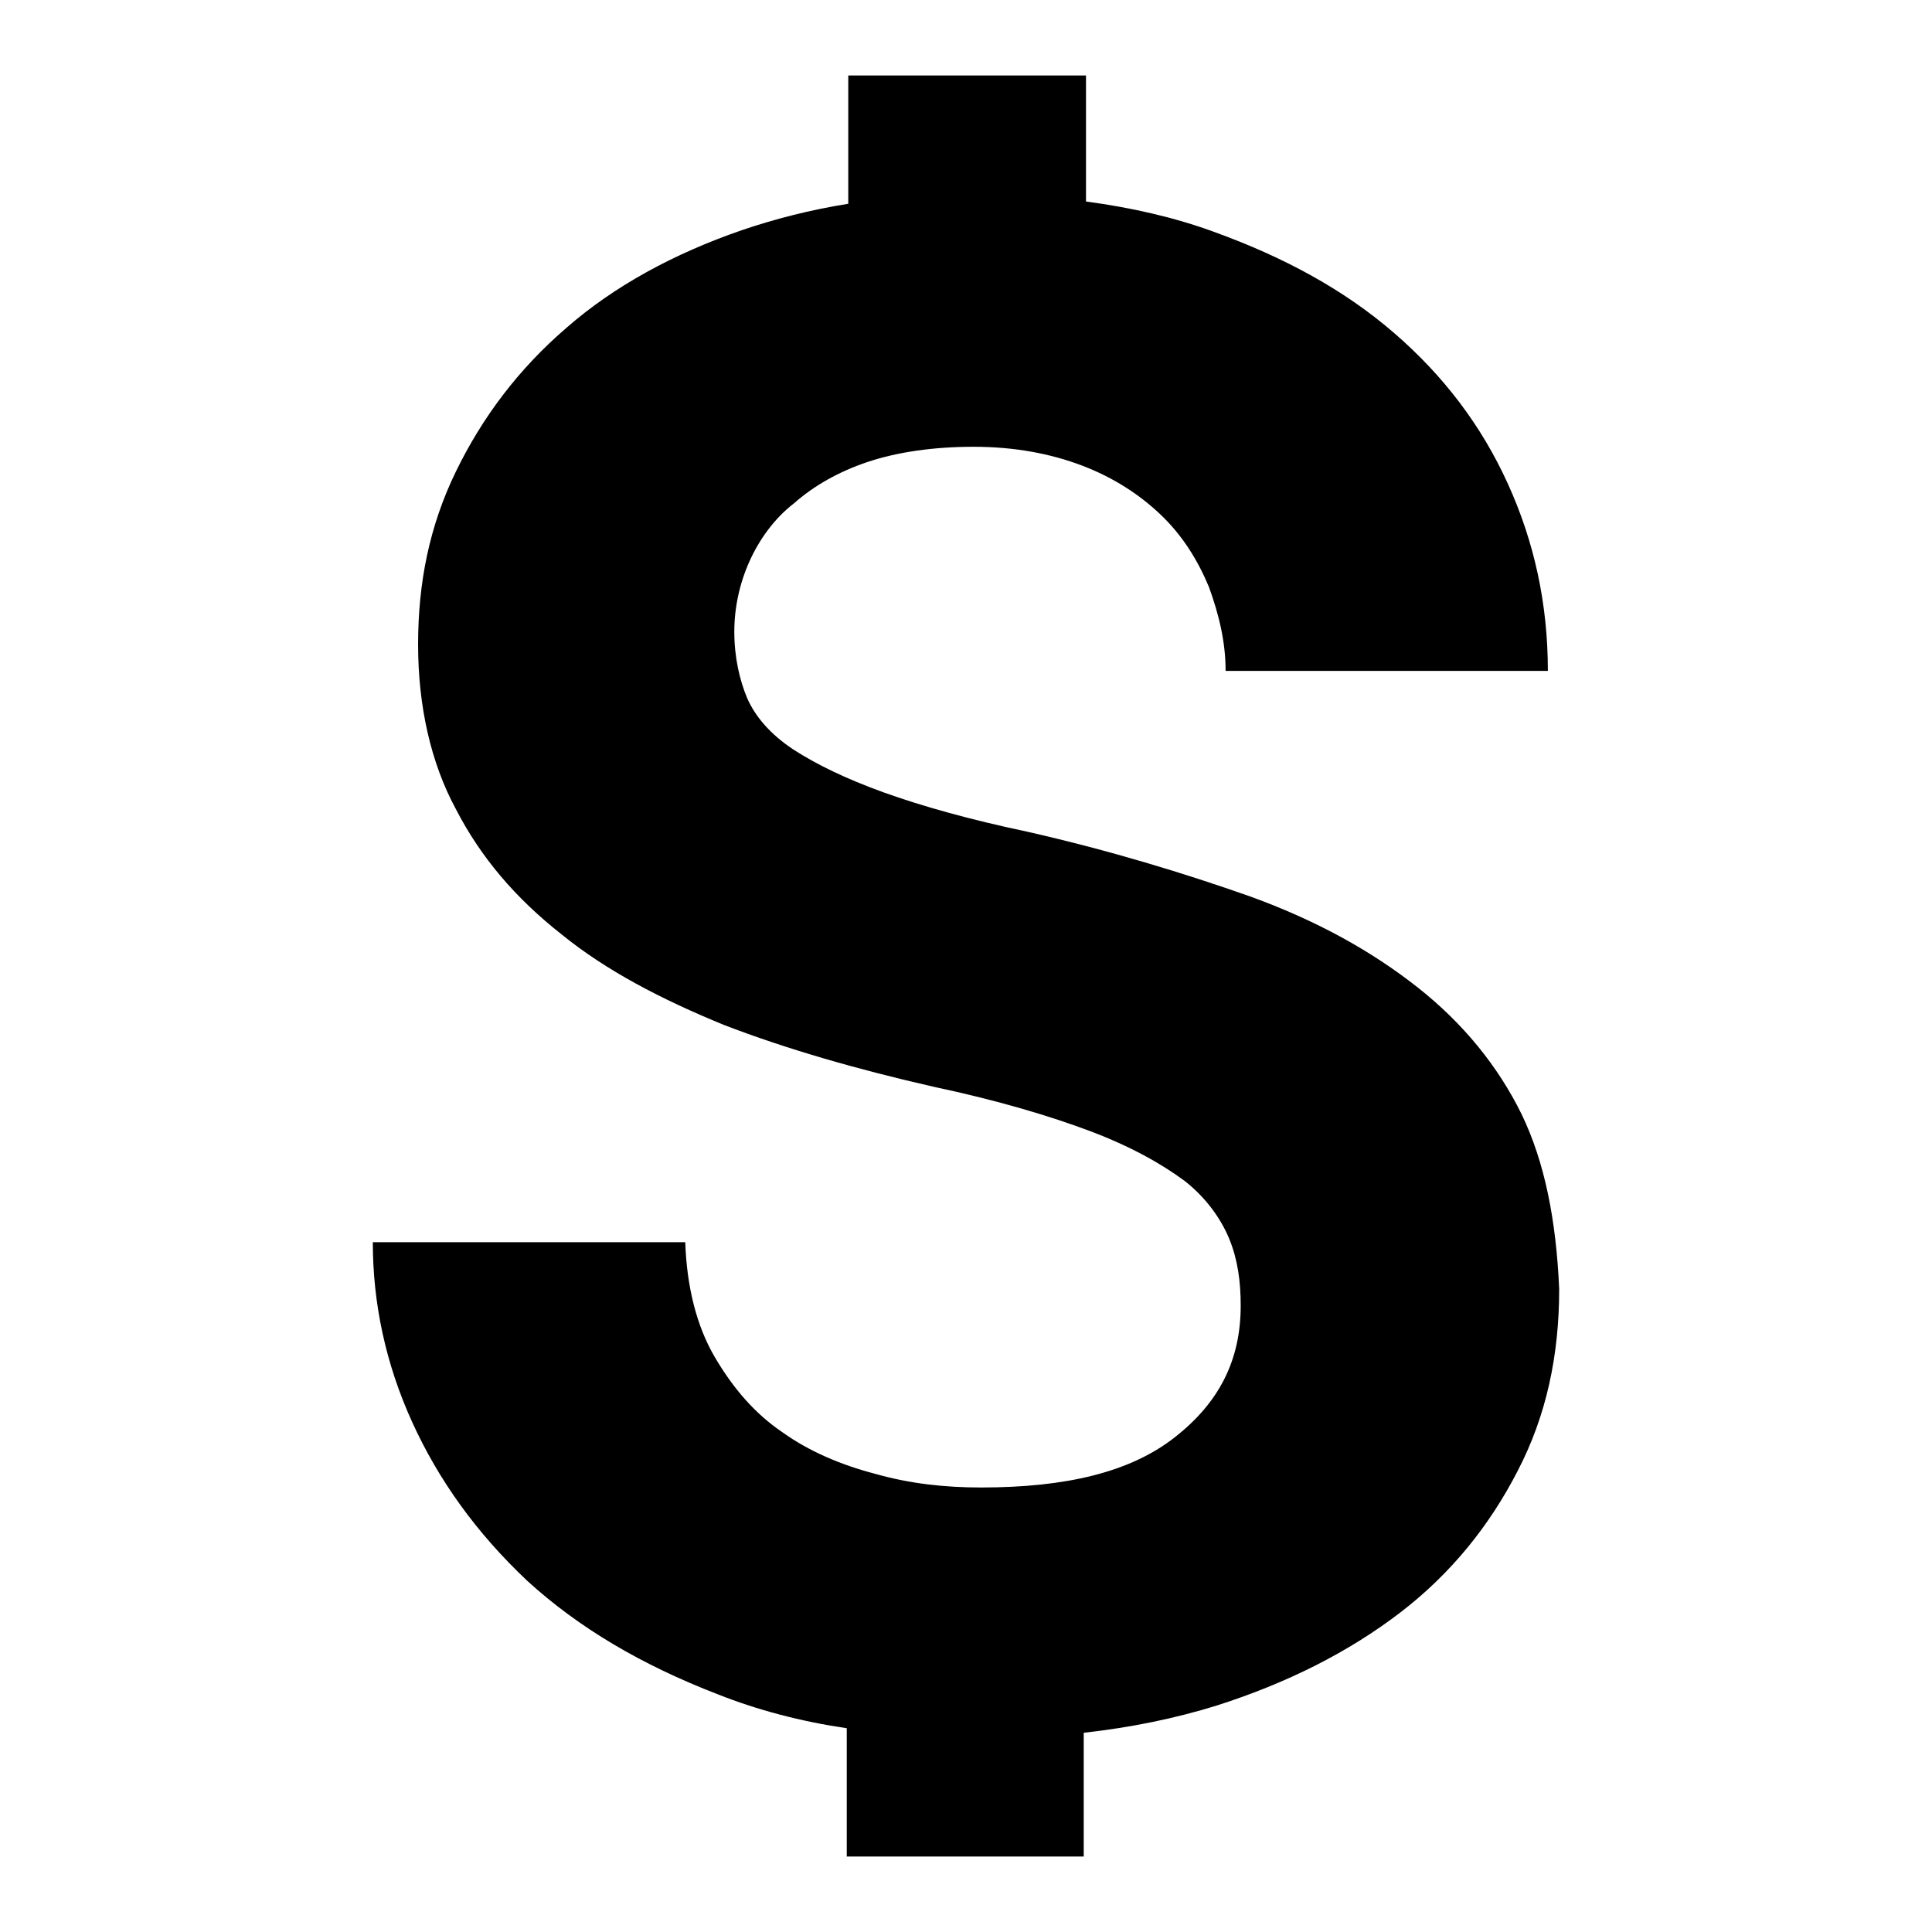 <?xml version="1.0" encoding="utf-8"?>
<!-- Svg Vector Icons : http://www.onlinewebfonts.com/icon -->
<!DOCTYPE svg PUBLIC "-//W3C//DTD SVG 1.1//EN" "http://www.w3.org/Graphics/SVG/1.1/DTD/svg11.dtd">
<svg version="1.1" xmlns="http://www.w3.org/2000/svg" xmlns:xlink="http://www.w3.org/1999/xlink" x="0px" y="0px" viewBox="0 0 256 256" enable-background="new 0 0 256 256" xml:space="preserve">
<g><g><path fill="#000000" d="M206.6,170.8c0,8.8-1.7,16.8-5.5,24.1c-3.7,7.2-8.8,13.6-15.6,18.8c-6.8,5.2-14.9,9.3-24.3,12.3c-5.5,1.7-11.3,2.9-17.6,3.6V246h-31.4v-17c-6.1-0.9-11.8-2.4-17.1-4.5c-10.1-3.9-18.4-8.8-25.2-15c-6.8-6.4-11.8-13.4-15.3-21.1c-3.5-7.7-5.2-15.7-5.2-23.8h41.4c0.2,5.9,1.5,11.1,3.9,15.2c2.4,4.1,5.3,7.5,9,10c3.5,2.5,7.7,4.3,12.3,5.5c4.6,1.3,9.2,1.8,14,1.8c11.2,0,19.7-2,25.6-6.6c5.9-4.6,8.8-10.2,8.8-17.5c0-3.2-0.4-6.1-1.5-8.8c-1.1-2.7-3.1-5.5-5.9-7.7c-3.1-2.3-7.2-4.6-12.5-6.6c-5.3-2-12.3-4.1-20.8-5.9c-10.1-2.3-19.5-5-27.8-8.2c-8.3-3.4-15.6-7.2-21.5-12c-6.1-4.8-10.7-10.2-14-16.6c-3.3-6.1-5-13.6-5-21.8c0-8.2,1.5-15.7,5-22.9c3.5-7.2,8.3-13.6,14.7-19.1c6.3-5.5,14.2-9.8,23.2-12.9c4.4-1.5,9.1-2.7,14.1-3.5V10h31.5v16.7c6,0.8,11.7,2.1,16.9,4c9.4,3.4,17.3,7.7,23.9,13.4c6.6,5.7,11.6,12.3,15.1,20c3.5,7.7,5.3,15.9,5.3,24.8h-42.7c0-3.9-0.9-7.5-2.2-11.1c-1.5-3.6-3.5-6.8-6.3-9.5c-2.8-2.7-6.3-5-10.5-6.6c-4.2-1.6-9-2.5-14.4-2.5c-5.3,0-10.1,0.7-14,2c-3.9,1.3-7.2,3.2-9.8,5.5c-2.6,2-4.6,4.8-5.9,7.7c-1.3,2.9-2,6.1-2,9.3c0,3.4,0.7,6.4,1.7,8.8c1.1,2.5,3.1,4.8,6.1,6.8c3.1,2,7,3.9,12,5.7c5,1.8,11.4,3.6,19,5.2c11,2.5,20.8,5.5,29.6,8.6c8.8,3.2,16,7.2,22.1,12s10.7,10.5,13.8,16.8C204.7,154,206.2,161.7,206.6,170.8z"/></g></g>
</svg>